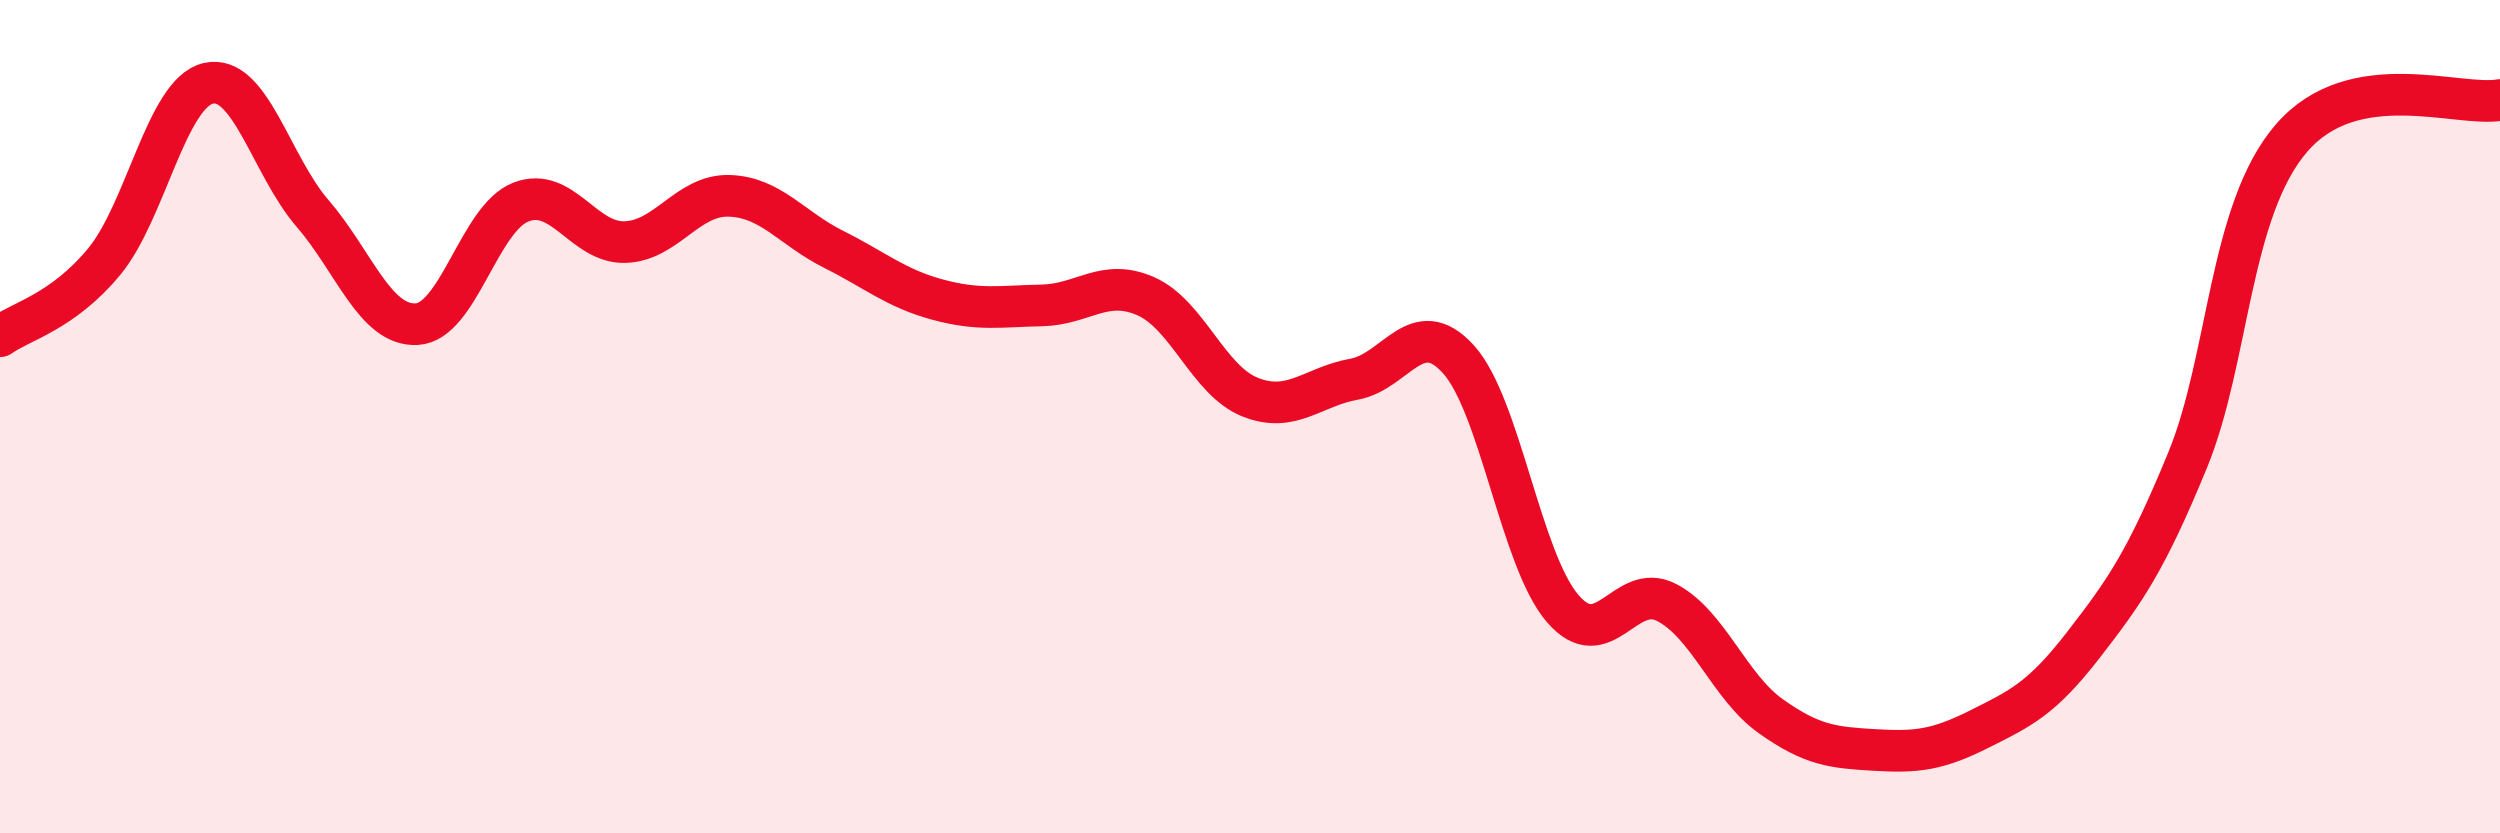 
    <svg width="60" height="20" viewBox="0 0 60 20" xmlns="http://www.w3.org/2000/svg">
      <path
        d="M 0,8.07 C 0.5,7.71 1.5,7.49 2.5,6.28 C 3.5,5.07 4,2.23 5,2 C 6,1.77 6.5,3.96 7.5,5.12 C 8.5,6.28 9,7.83 10,7.78 C 11,7.73 11.5,5.24 12.5,4.85 C 13.5,4.46 14,5.84 15,5.81 C 16,5.78 16.5,4.67 17.5,4.7 C 18.5,4.73 19,5.48 20,5.98 C 21,6.48 21.5,6.92 22.5,7.19 C 23.5,7.46 24,7.35 25,7.33 C 26,7.31 26.5,6.67 27.5,7.11 C 28.5,7.55 29,9.13 30,9.53 C 31,9.93 31.5,9.28 32.5,9.1 C 33.5,8.92 34,7.52 35,8.62 C 36,9.72 36.5,13.43 37.5,14.6 C 38.5,15.77 39,13.94 40,14.46 C 41,14.98 41.5,16.48 42.5,17.19 C 43.5,17.9 44,17.94 45,18 C 46,18.06 46.5,18 47.5,17.5 C 48.5,17 49,16.77 50,15.48 C 51,14.19 51.5,13.48 52.5,11.05 C 53.5,8.62 53.5,5.04 55,3.31 C 56.5,1.58 59,2.58 60,2.4L60 20L0 20Z"
        fill="#EB0A25"
        opacity="0.1"
        stroke-linecap="round"
        stroke-linejoin="round"
      />
      <path
        d="M 0,8.07 C 0.5,7.71 1.5,7.49 2.5,6.28 C 3.5,5.07 4,2.23 5,2 C 6,1.77 6.5,3.96 7.5,5.12 C 8.5,6.28 9,7.83 10,7.78 C 11,7.73 11.5,5.24 12.5,4.85 C 13.5,4.46 14,5.84 15,5.81 C 16,5.78 16.5,4.67 17.5,4.7 C 18.5,4.73 19,5.48 20,5.98 C 21,6.48 21.5,6.92 22.5,7.19 C 23.5,7.46 24,7.35 25,7.33 C 26,7.31 26.5,6.67 27.5,7.11 C 28.5,7.55 29,9.13 30,9.53 C 31,9.93 31.5,9.28 32.5,9.1 C 33.5,8.92 34,7.52 35,8.62 C 36,9.72 36.5,13.43 37.5,14.6 C 38.5,15.77 39,13.94 40,14.46 C 41,14.98 41.5,16.48 42.5,17.19 C 43.5,17.9 44,17.94 45,18 C 46,18.06 46.5,18 47.5,17.5 C 48.5,17 49,16.77 50,15.48 C 51,14.19 51.5,13.48 52.5,11.05 C 53.5,8.62 53.5,5.04 55,3.31 C 56.5,1.58 59,2.58 60,2.4"
        stroke="#EB0A25"
        stroke-width="1"
        fill="none"
        stroke-linecap="round"
        stroke-linejoin="round"
      />
    </svg>
  